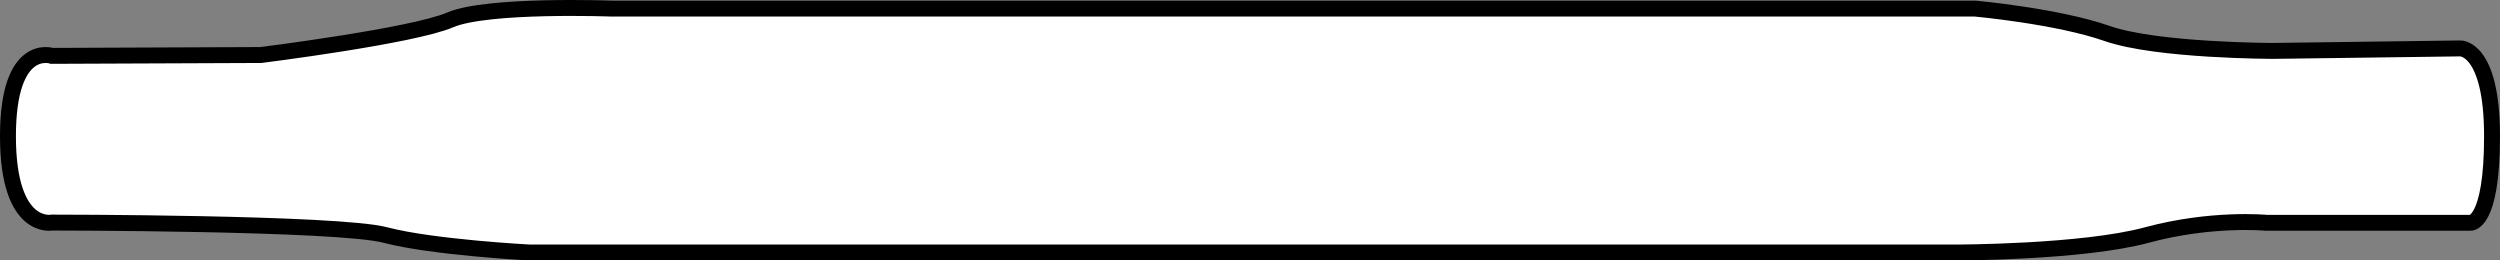 <?xml version="1.0" encoding="iso-8859-1"?>
<!-- Generator: Adobe Illustrator 27.2.0, SVG Export Plug-In . SVG Version: 6.00 Build 0)  -->
<svg version="1.1" id="image" xmlns="http://www.w3.org/2000/svg" xmlns:xlink="http://www.w3.org/1999/xlink" x="0px" y="0px"
	 width="125.6px" height="13.086px" viewBox="0 0 125.6 13.086" enable-background="new 0 0 125.6 13.086" xml:space="preserve">
<rect x="0" y="0" width="125.6" height="13.086" fill="#808080" stroke="none"/>
<path fill="#FFFFFF" stroke="#000000" stroke-width="0.8" stroke-miterlimit="10" d="M2.61,11.182c0,0-2.21,0.449-2.21-4.338
	s2.21-4.037,2.21-4.037l10.5-0.043c0,0,7.625-0.957,9.5-1.762s8.125-0.57,8.125-0.57h68.5c0,0,4.125,0.375,6.625,1.25
	s8.375,0.875,8.375,0.875l9.375-0.125c0,0,1.59-0.051,1.59,4.412s-1.09,4.349-1.09,4.349l-10.25,0c0,0-2.75-0.265-6,0.614
	c-3.25,0.879-9.625,0.879-9.625,0.879H26.61c0,0-4.875-0.254-7.25-0.879S2.61,11.182,2.61,11.182z"/>
</svg>
